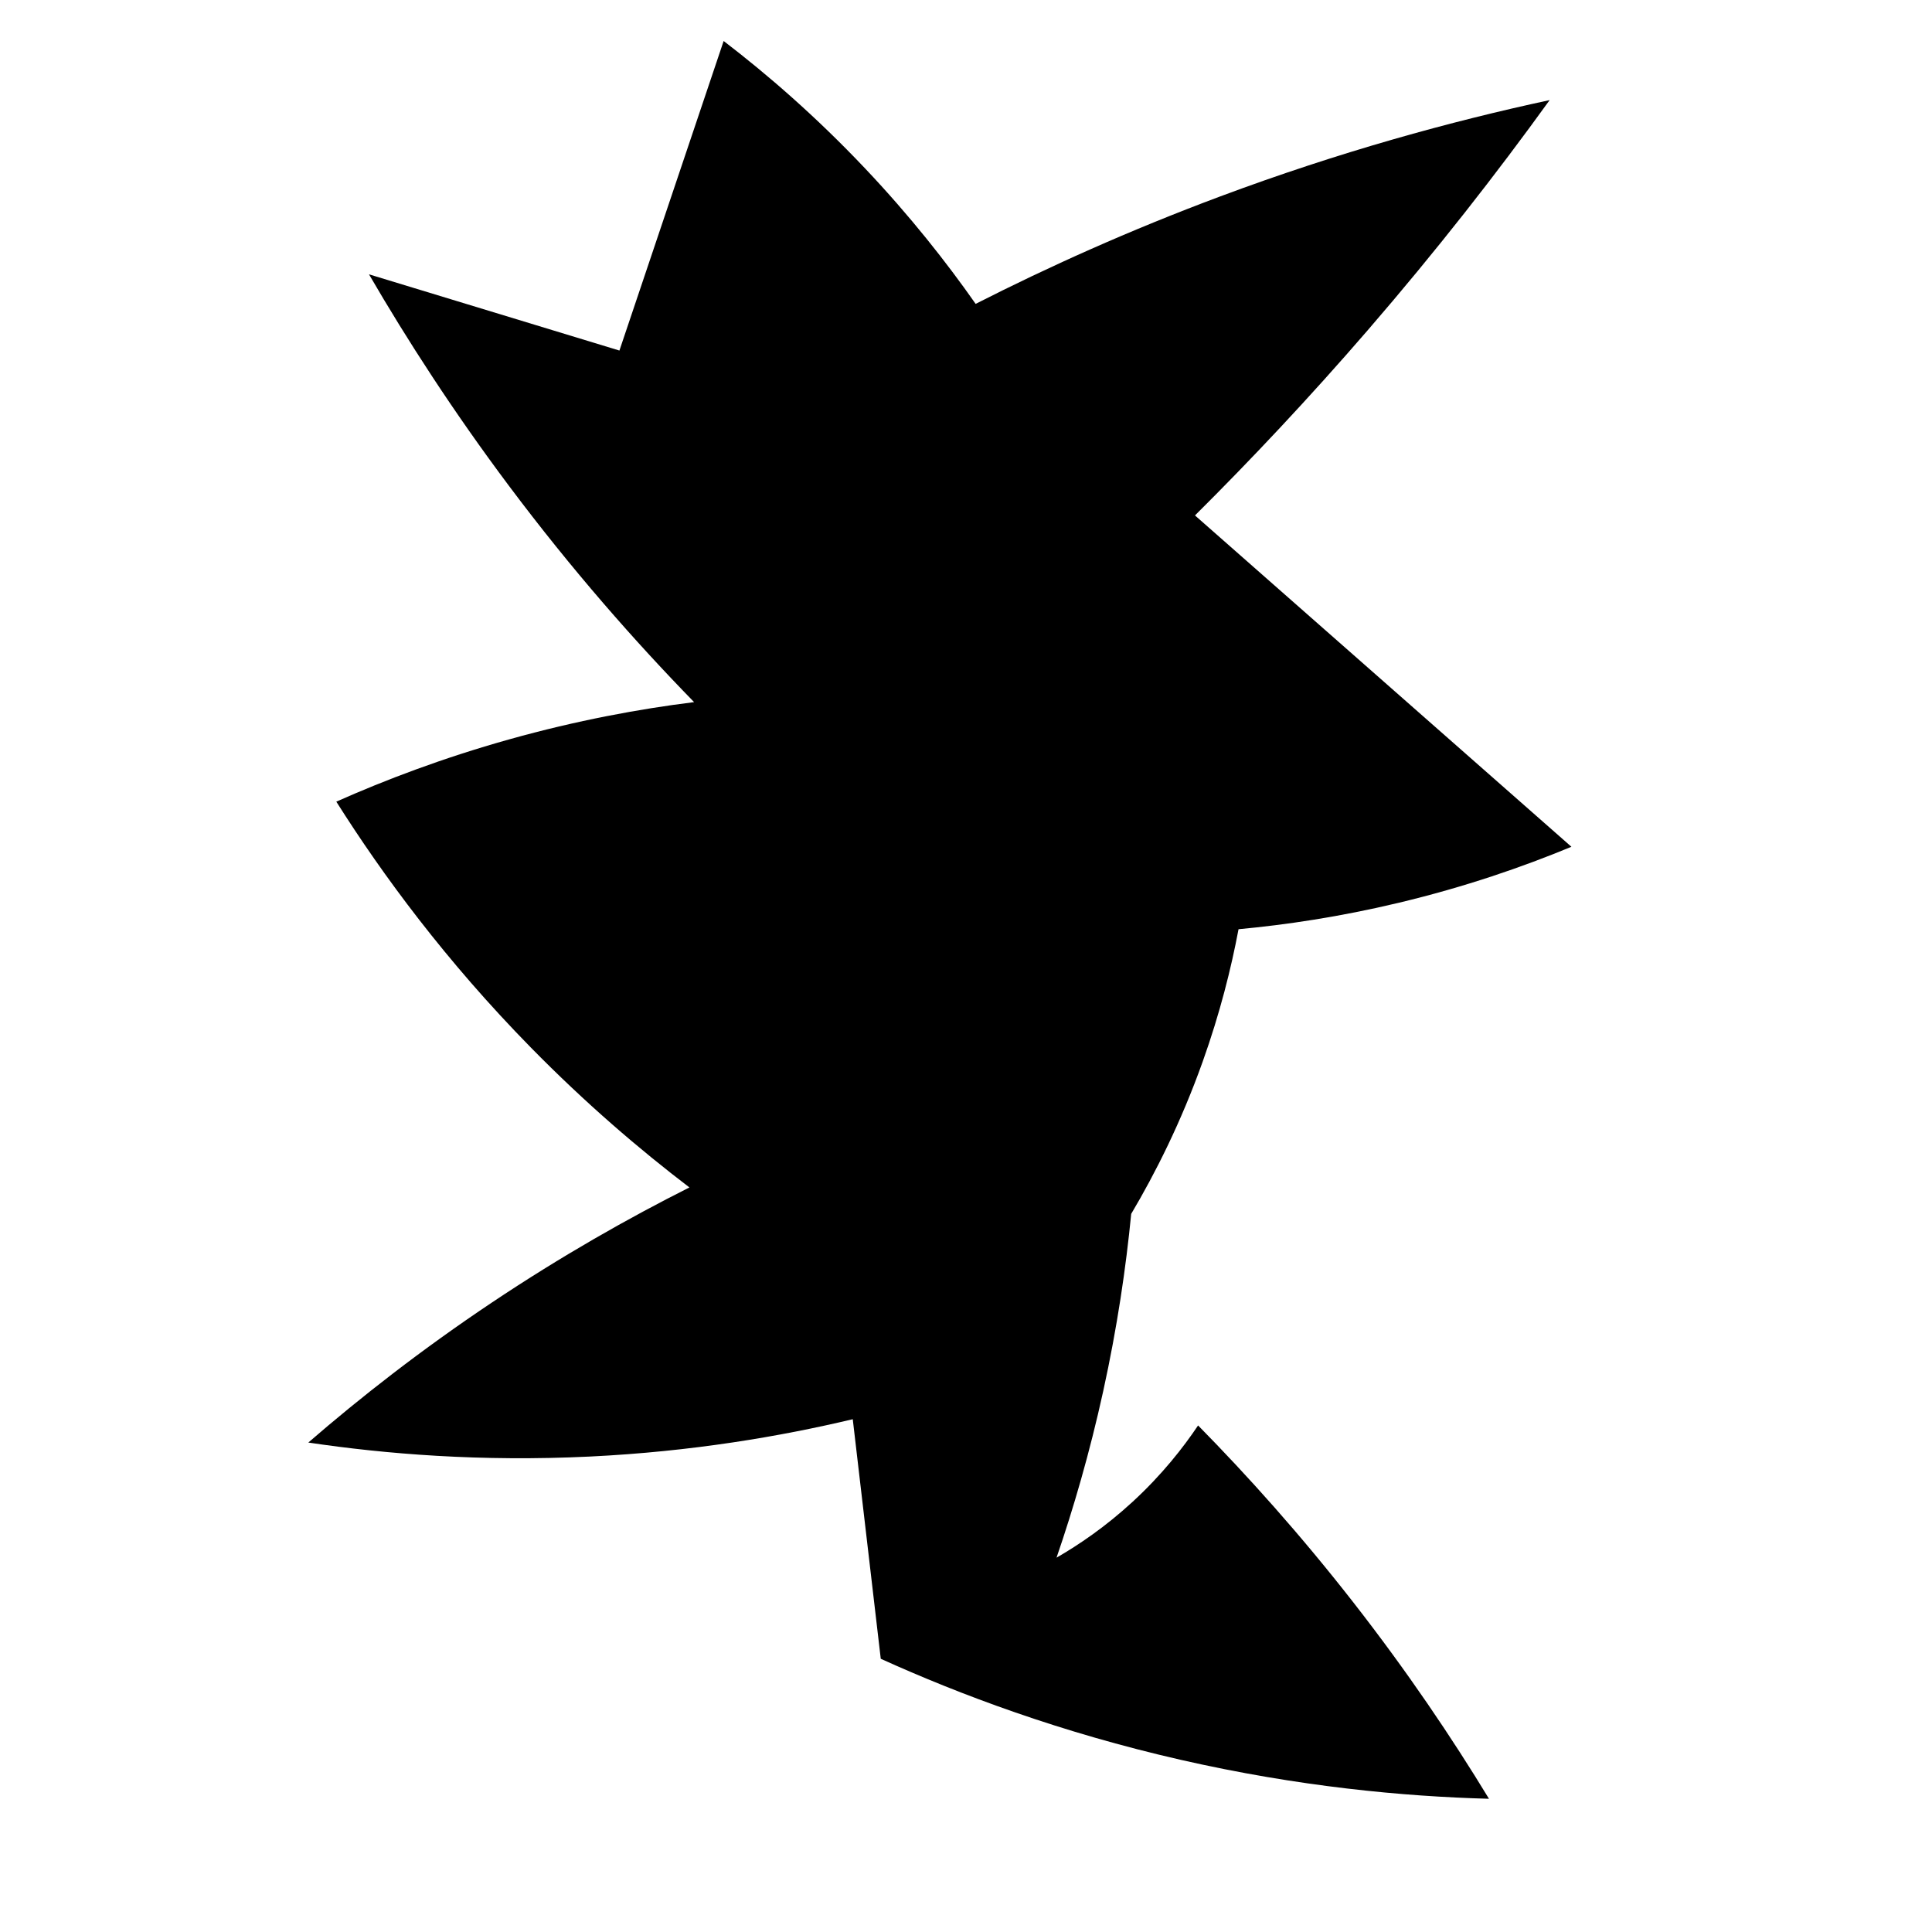<?xml version="1.0" encoding="iso-8859-1"?>
<!-- Generator: Adobe Illustrator 27.8.1, SVG Export Plug-In . SVG Version: 6.00 Build 0)  -->
<svg version="1.1" id="Ebene_2" xmlns="http://www.w3.org/2000/svg" xmlns:xlink="http://www.w3.org/1999/xlink" x="0px" y="0px"
	 viewBox="0 0 1080 1080" style="enable-background:new 0 0 1080 1080;" xml:space="preserve">
<path d="M866.261,55.957c-55.142,11.85-117.478,28.937-184.348,53.913c-50.744,18.953-96.302,39.536-136.522,60
	c-16.332-23.298-36.667-49.146-61.739-75.652c-27.611-29.191-54.821-52.682-79.13-71.304
	c-19.42,57.681-38.841,115.362-58.261,173.043l-140-42.609c21.402,36.826,47.209,76.795,78.261,118.261
	c35.205,47.013,70.552,87.134,103.478,120.87c-30.357,3.8-65.359,10.176-103.478,20.87c-36.936,10.361-69.233,22.654-96.522,34.783
	c25.992,41.162,61.306,89.089,108.696,137.391c30.605,31.195,60.837,57.031,88.696,78.261
	c-33.938,17.064-71.31,38.192-110.435,64.348c-39.538,26.432-73.655,53.178-102.609,78.261
	c43.045,6.411,96.406,10.789,157.391,7.826c56.989-2.769,106.586-11.266,146.957-20.87c5.217,44.638,10.435,89.275,15.652,133.913
	c44.197,20.028,100.604,41.192,167.826,56.522c65.691,14.981,124.428,20.45,172.174,21.739
	c-20.698-34.054-45.659-71.116-75.652-109.565c-29.679-38.047-59.234-70.977-86.957-99.13
	c-8.272,12.327-20.106,27.484-36.522,42.609c-15.326,14.12-30.303,24.212-42.609,31.304c9.414-27.429,18.514-58.546,26.087-93.043
	c7.891-35.948,12.744-69.284,15.652-99.13c13.434-22.669,27.851-51.15,40-85.217c9.644-27.042,15.892-52.086,20-73.913
	c26.485-2.464,56.707-6.936,89.565-14.783c37.17-8.877,69.507-20.112,96.522-31.304C808.29,411.609,738.145,349.87,668,288.13
	c31.332-31.141,63.755-65.573,96.522-103.478C802.858,140.303,836.618,97.034,866.261,55.957z"/>
</svg>
